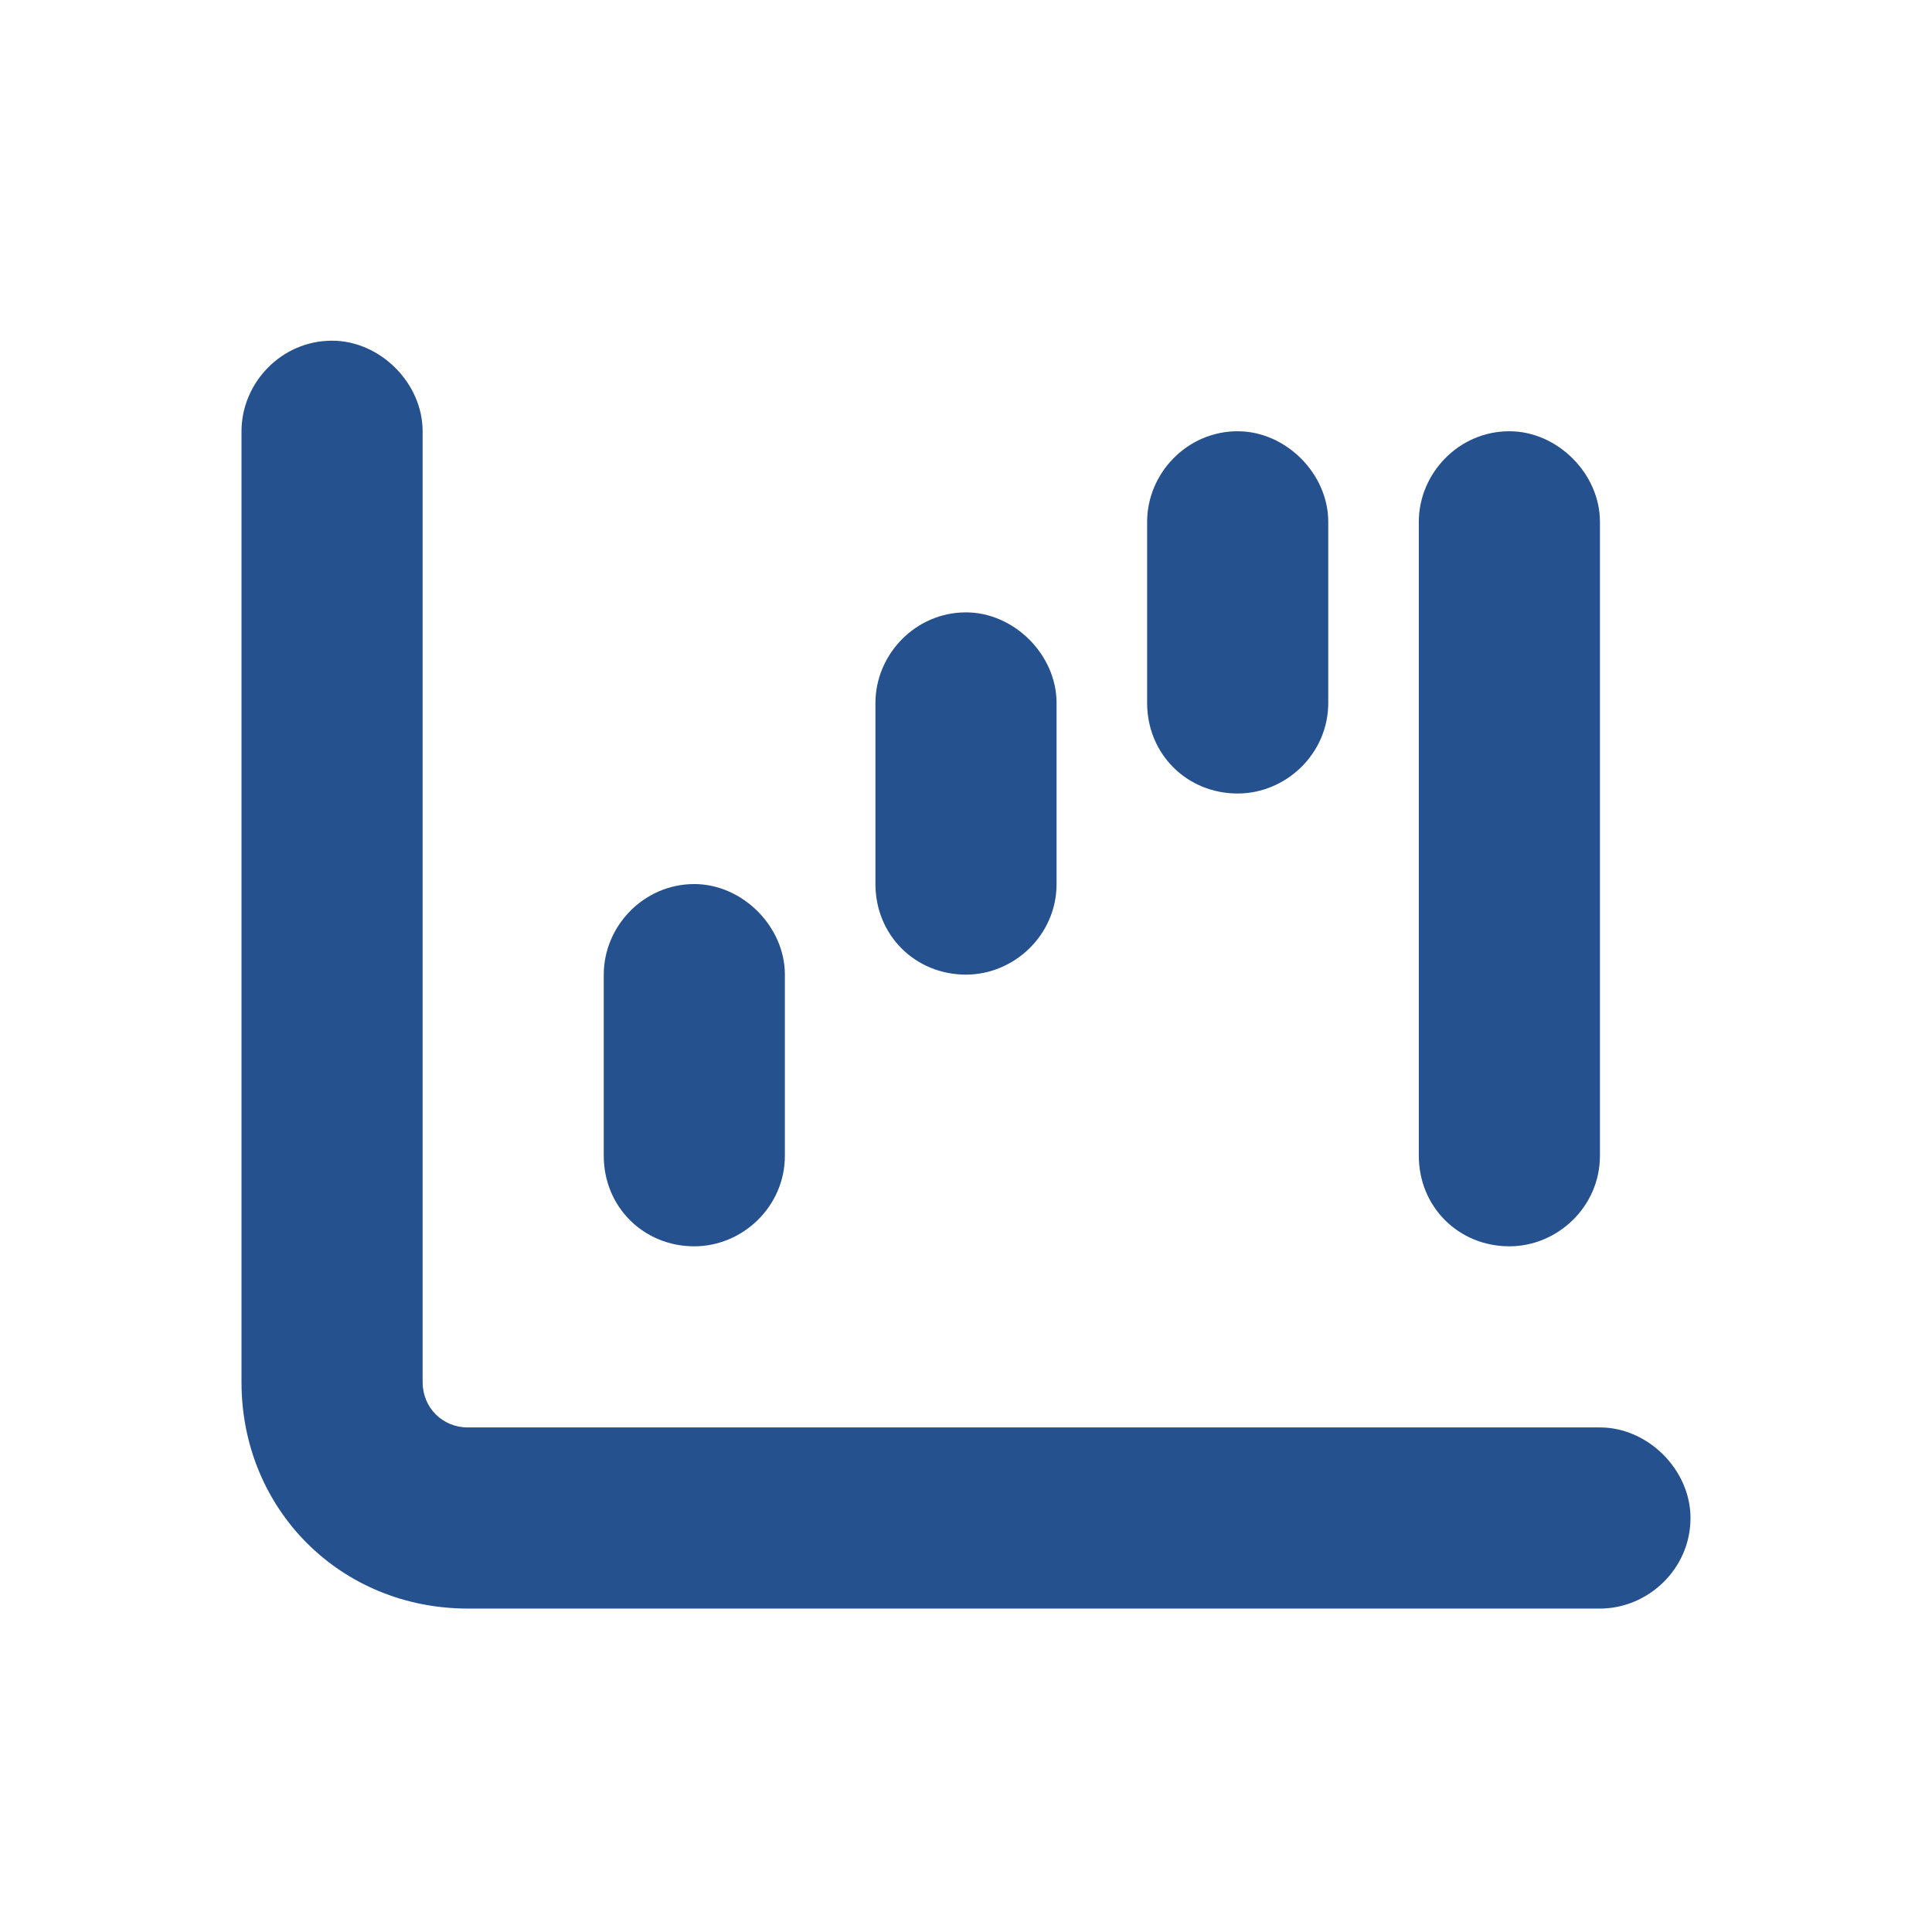 <svg width="56" height="56" viewBox="0 0 56 56" fill="none" xmlns="http://www.w3.org/2000/svg">
<path d="M9.625 9.875C11.02 9.875 12.25 11.105 12.25 12.5V40.062C12.25 40.801 12.824 41.375 13.562 41.375H46.375C47.77 41.375 49 42.605 49 44C49 45.477 47.77 46.625 46.375 46.625H13.562C9.871 46.625 7 43.754 7 40.062V12.5C7 11.105 8.148 9.875 9.625 9.875ZM20.125 25.625C21.52 25.625 22.75 26.855 22.75 28.25V33.5C22.75 34.977 21.52 36.125 20.125 36.125C18.648 36.125 17.5 34.977 17.5 33.5V28.25C17.5 26.855 18.648 25.625 20.125 25.625ZM30.625 20.375V25.625C30.625 27.102 29.395 28.25 28 28.25C26.523 28.25 25.375 27.102 25.375 25.625V20.375C25.375 18.98 26.523 17.75 28 17.75C29.395 17.75 30.625 18.98 30.625 20.375ZM35.875 12.5C37.27 12.5 38.5 13.73 38.5 15.125V20.375C38.5 21.852 37.27 23 35.875 23C34.398 23 33.25 21.852 33.25 20.375V15.125C33.25 13.73 34.398 12.5 35.875 12.5ZM46.375 15.125V33.5C46.375 34.977 45.145 36.125 43.75 36.125C42.273 36.125 41.125 34.977 41.125 33.5V15.125C41.125 13.73 42.273 12.5 43.75 12.5C45.145 12.5 46.375 13.73 46.375 15.125Z" fill="#25518F"/>
</svg>
